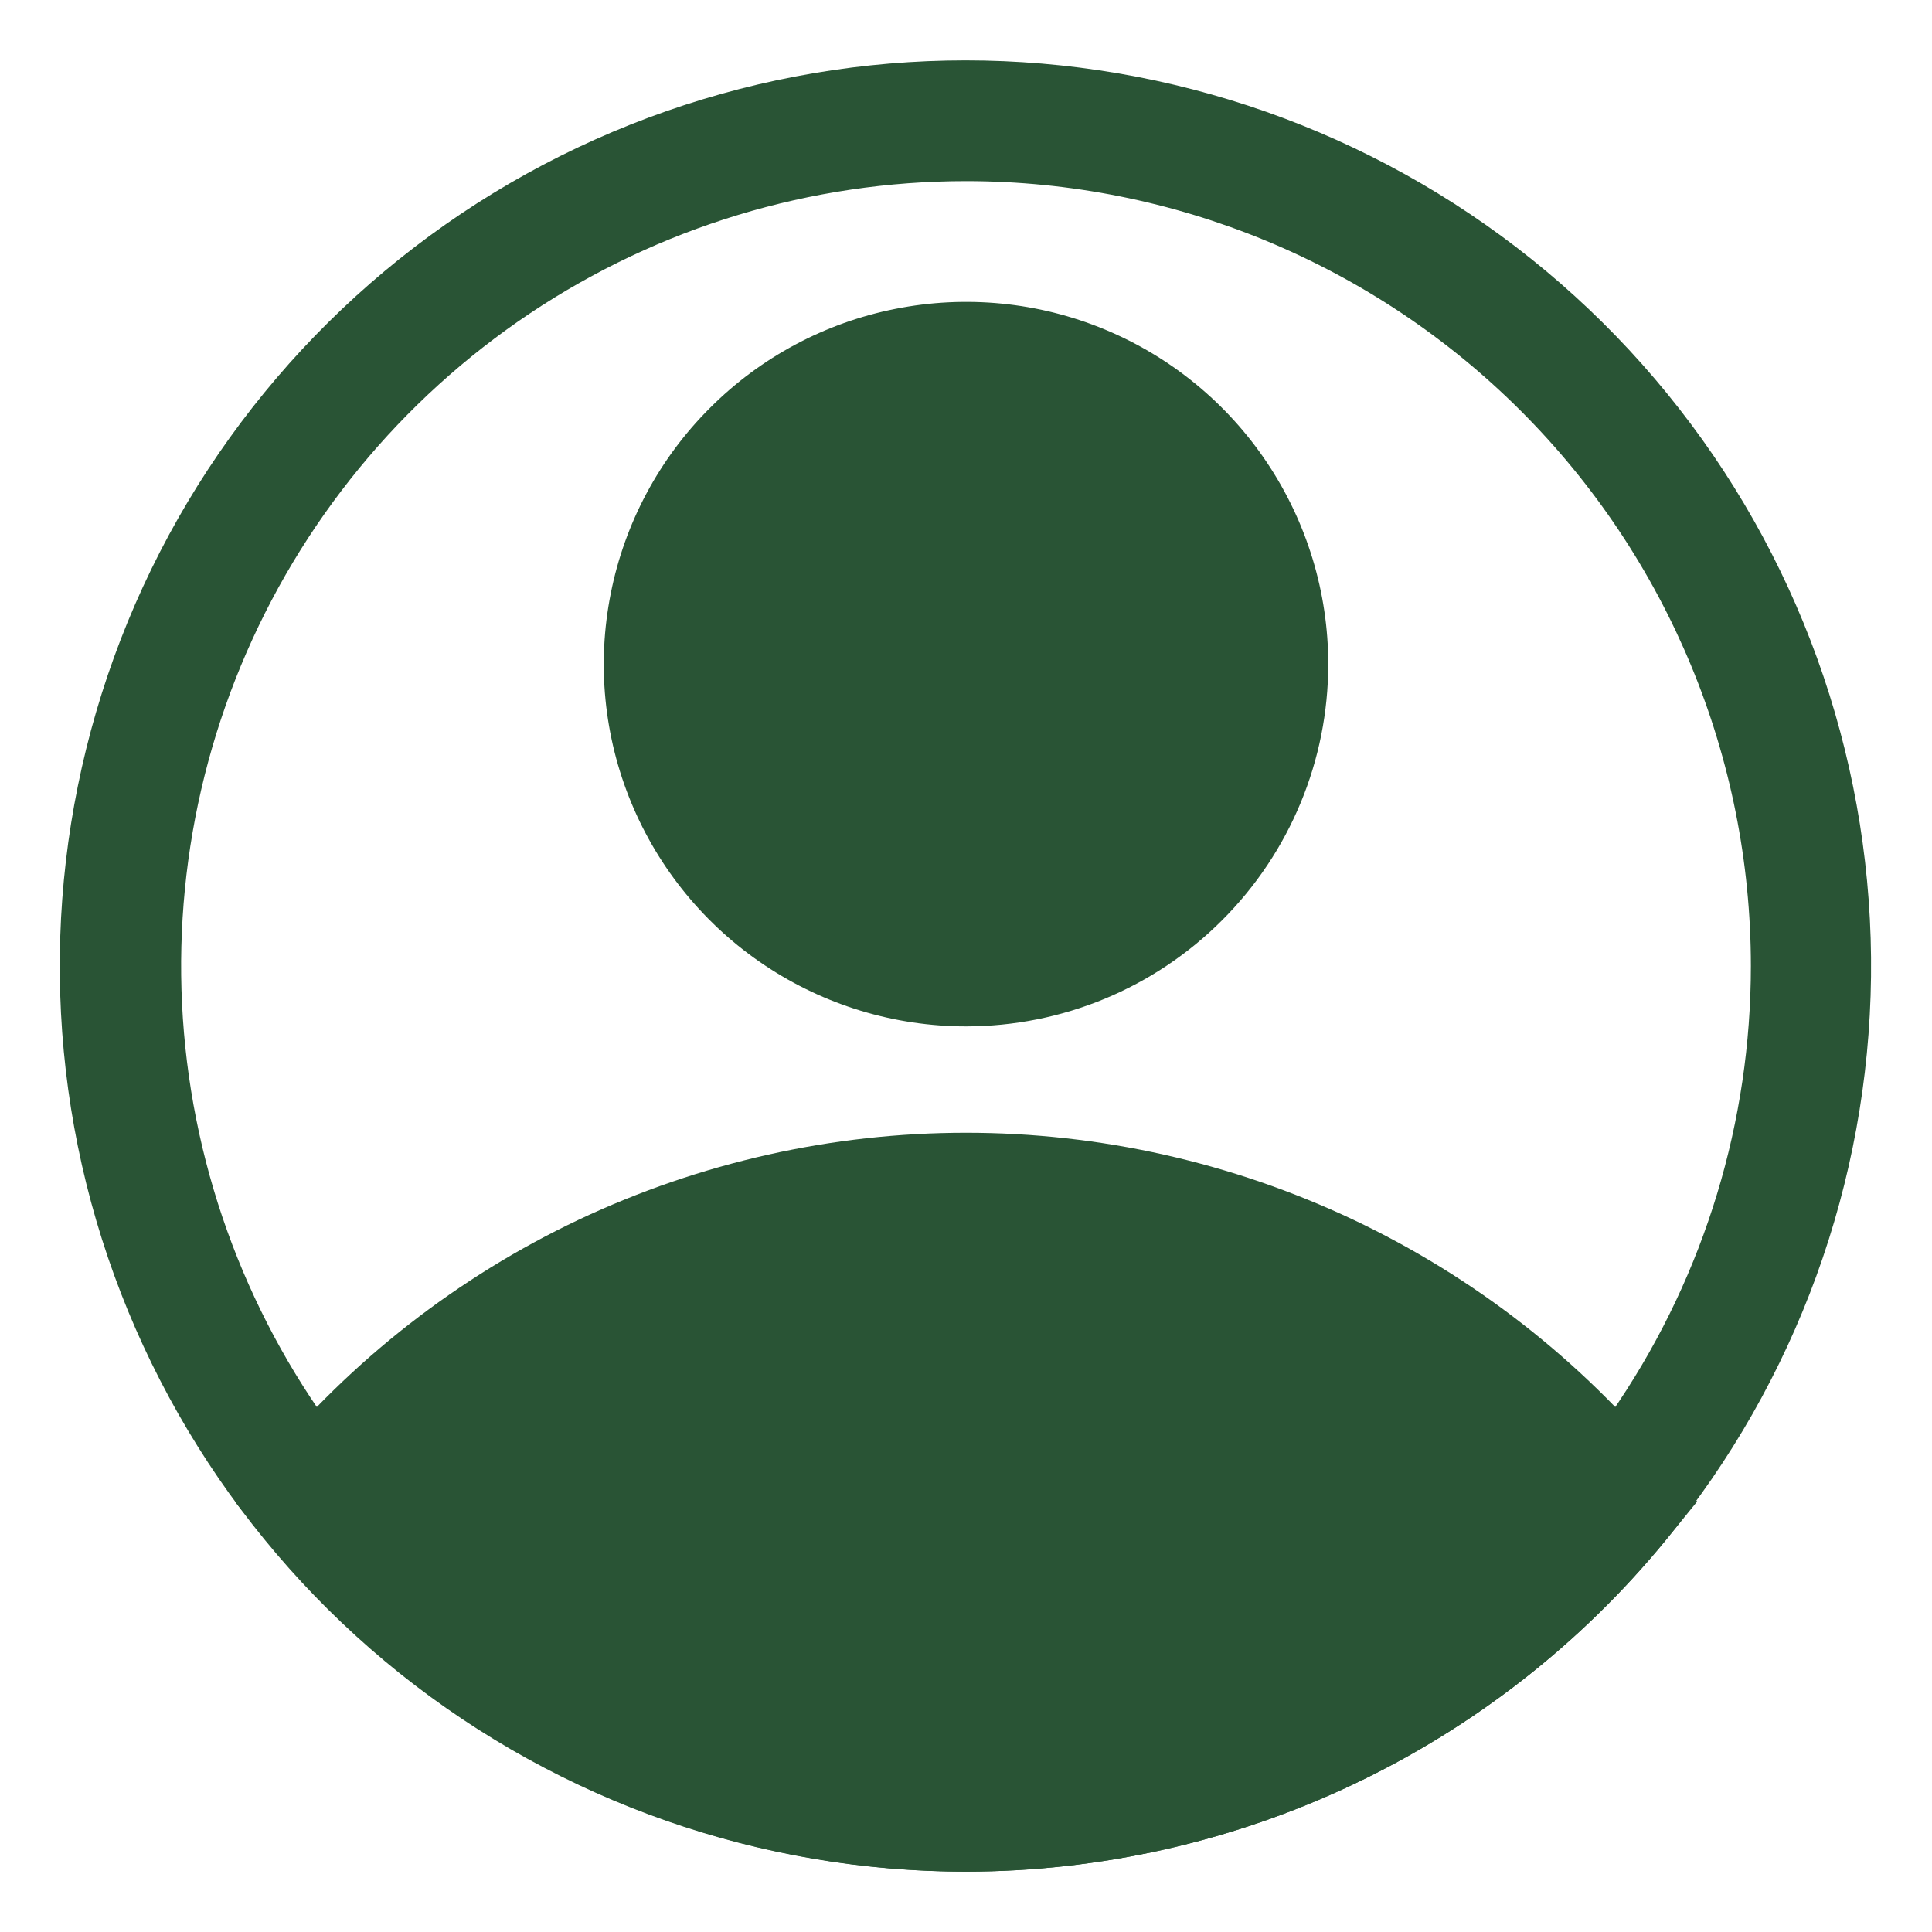 <svg xmlns="http://www.w3.org/2000/svg" width="16" height="16" viewBox="0 0 16 16" fill="none">
	<path id="Vector" d="M8 8.5C7.407 8.5 6.827 8.324 6.333 7.994C5.84 7.665 5.455 7.196 5.228 6.648C5.001 6.1 4.942 5.497 5.058 4.915C5.173 4.333 5.459 3.798 5.879 3.379C6.298 2.959 6.833 2.673 7.415 2.558C7.997 2.442 8.6 2.501 9.148 2.728C9.696 2.955 10.165 3.34 10.494 3.833C10.824 4.327 11 4.907 11 5.5C11 6.296 10.684 7.059 10.121 7.621C9.559 8.184 8.796 8.5 8 8.5ZM8 3.5C7.604 3.5 7.218 3.617 6.889 3.837C6.56 4.057 6.304 4.369 6.152 4.735C6.001 5.1 5.961 5.502 6.038 5.89C6.116 6.278 6.306 6.635 6.586 6.914C6.865 7.194 7.222 7.384 7.61 7.462C7.998 7.539 8.4 7.499 8.765 7.348C9.131 7.196 9.443 6.94 9.663 6.611C9.883 6.282 10 5.896 10 5.5C10 4.97 9.789 4.461 9.414 4.086C9.039 3.711 8.53 3.5 8 3.5Z" fill="#295435"/>
	<path id="Vector_2" d="M8 15.5C6.892 15.499 5.797 15.253 4.795 14.778C3.793 14.303 2.908 13.613 2.205 12.755L1.945 12.435L2.205 12.12C2.909 11.264 3.793 10.574 4.795 10.1C5.798 9.627 6.892 9.381 8 9.381C9.109 9.381 10.203 9.627 11.205 10.1C12.207 10.574 13.092 11.264 13.795 12.12L14.055 12.435L13.795 12.755C13.092 13.613 12.208 14.303 11.206 14.778C10.204 15.253 9.109 15.499 8 15.5ZM3.255 12.44C3.863 13.091 4.599 13.61 5.416 13.965C6.233 14.32 7.114 14.503 8.005 14.503C8.896 14.503 9.778 14.32 10.595 13.965C11.412 13.61 12.147 13.091 12.755 12.44C12.147 11.789 11.412 11.27 10.595 10.915C9.778 10.56 8.896 10.377 8.005 10.377C7.114 10.377 6.233 10.56 5.416 10.915C4.599 11.27 3.863 11.789 3.255 12.44Z" fill="#295435"/>
	<path id="Vector_3" d="M8 15.5C6.296 15.501 4.643 14.922 3.312 13.859C1.982 12.795 1.053 11.31 0.678 9.648C0.304 7.986 0.507 6.246 1.253 4.714C1.999 3.183 3.245 1.951 4.784 1.222C6.324 0.493 8.066 0.309 9.724 0.702C11.382 1.095 12.856 2.04 13.905 3.383C14.954 4.725 15.515 6.385 15.495 8.088C15.475 9.792 14.875 11.438 13.795 12.755C13.092 13.613 12.208 14.303 11.206 14.778C10.204 15.253 9.109 15.499 8 15.5ZM8 1.5C6.715 1.5 5.458 1.881 4.389 2.595C3.32 3.31 2.487 4.325 1.995 5.513C1.503 6.7 1.374 8.007 1.625 9.268C1.876 10.529 2.495 11.687 3.404 12.596C4.313 13.505 5.471 14.124 6.732 14.375C7.993 14.626 9.3 14.497 10.488 14.005C11.675 13.513 12.69 12.68 13.405 11.611C14.119 10.542 14.5 9.286 14.5 8C14.5 6.276 13.815 4.623 12.596 3.404C11.377 2.185 9.724 1.5 8 1.5Z" fill="#295435"/>
	<path id="Vector_4" d="M2.59 12.44C2.59 12.44 7.625 18.065 12.75 13L13.41 12.44C13.41 12.44 9.13 8 4.785 10.665L2.59 12.44Z" fill="#295435"/>
	<path id="Vector_5" d="M8 8C9.381 8 10.5 6.881 10.5 5.5C10.5 4.119 9.381 3 8 3C6.619 3 5.5 4.119 5.5 5.5C5.5 6.881 6.619 8 8 8Z" fill="#295435"/>
</svg>
